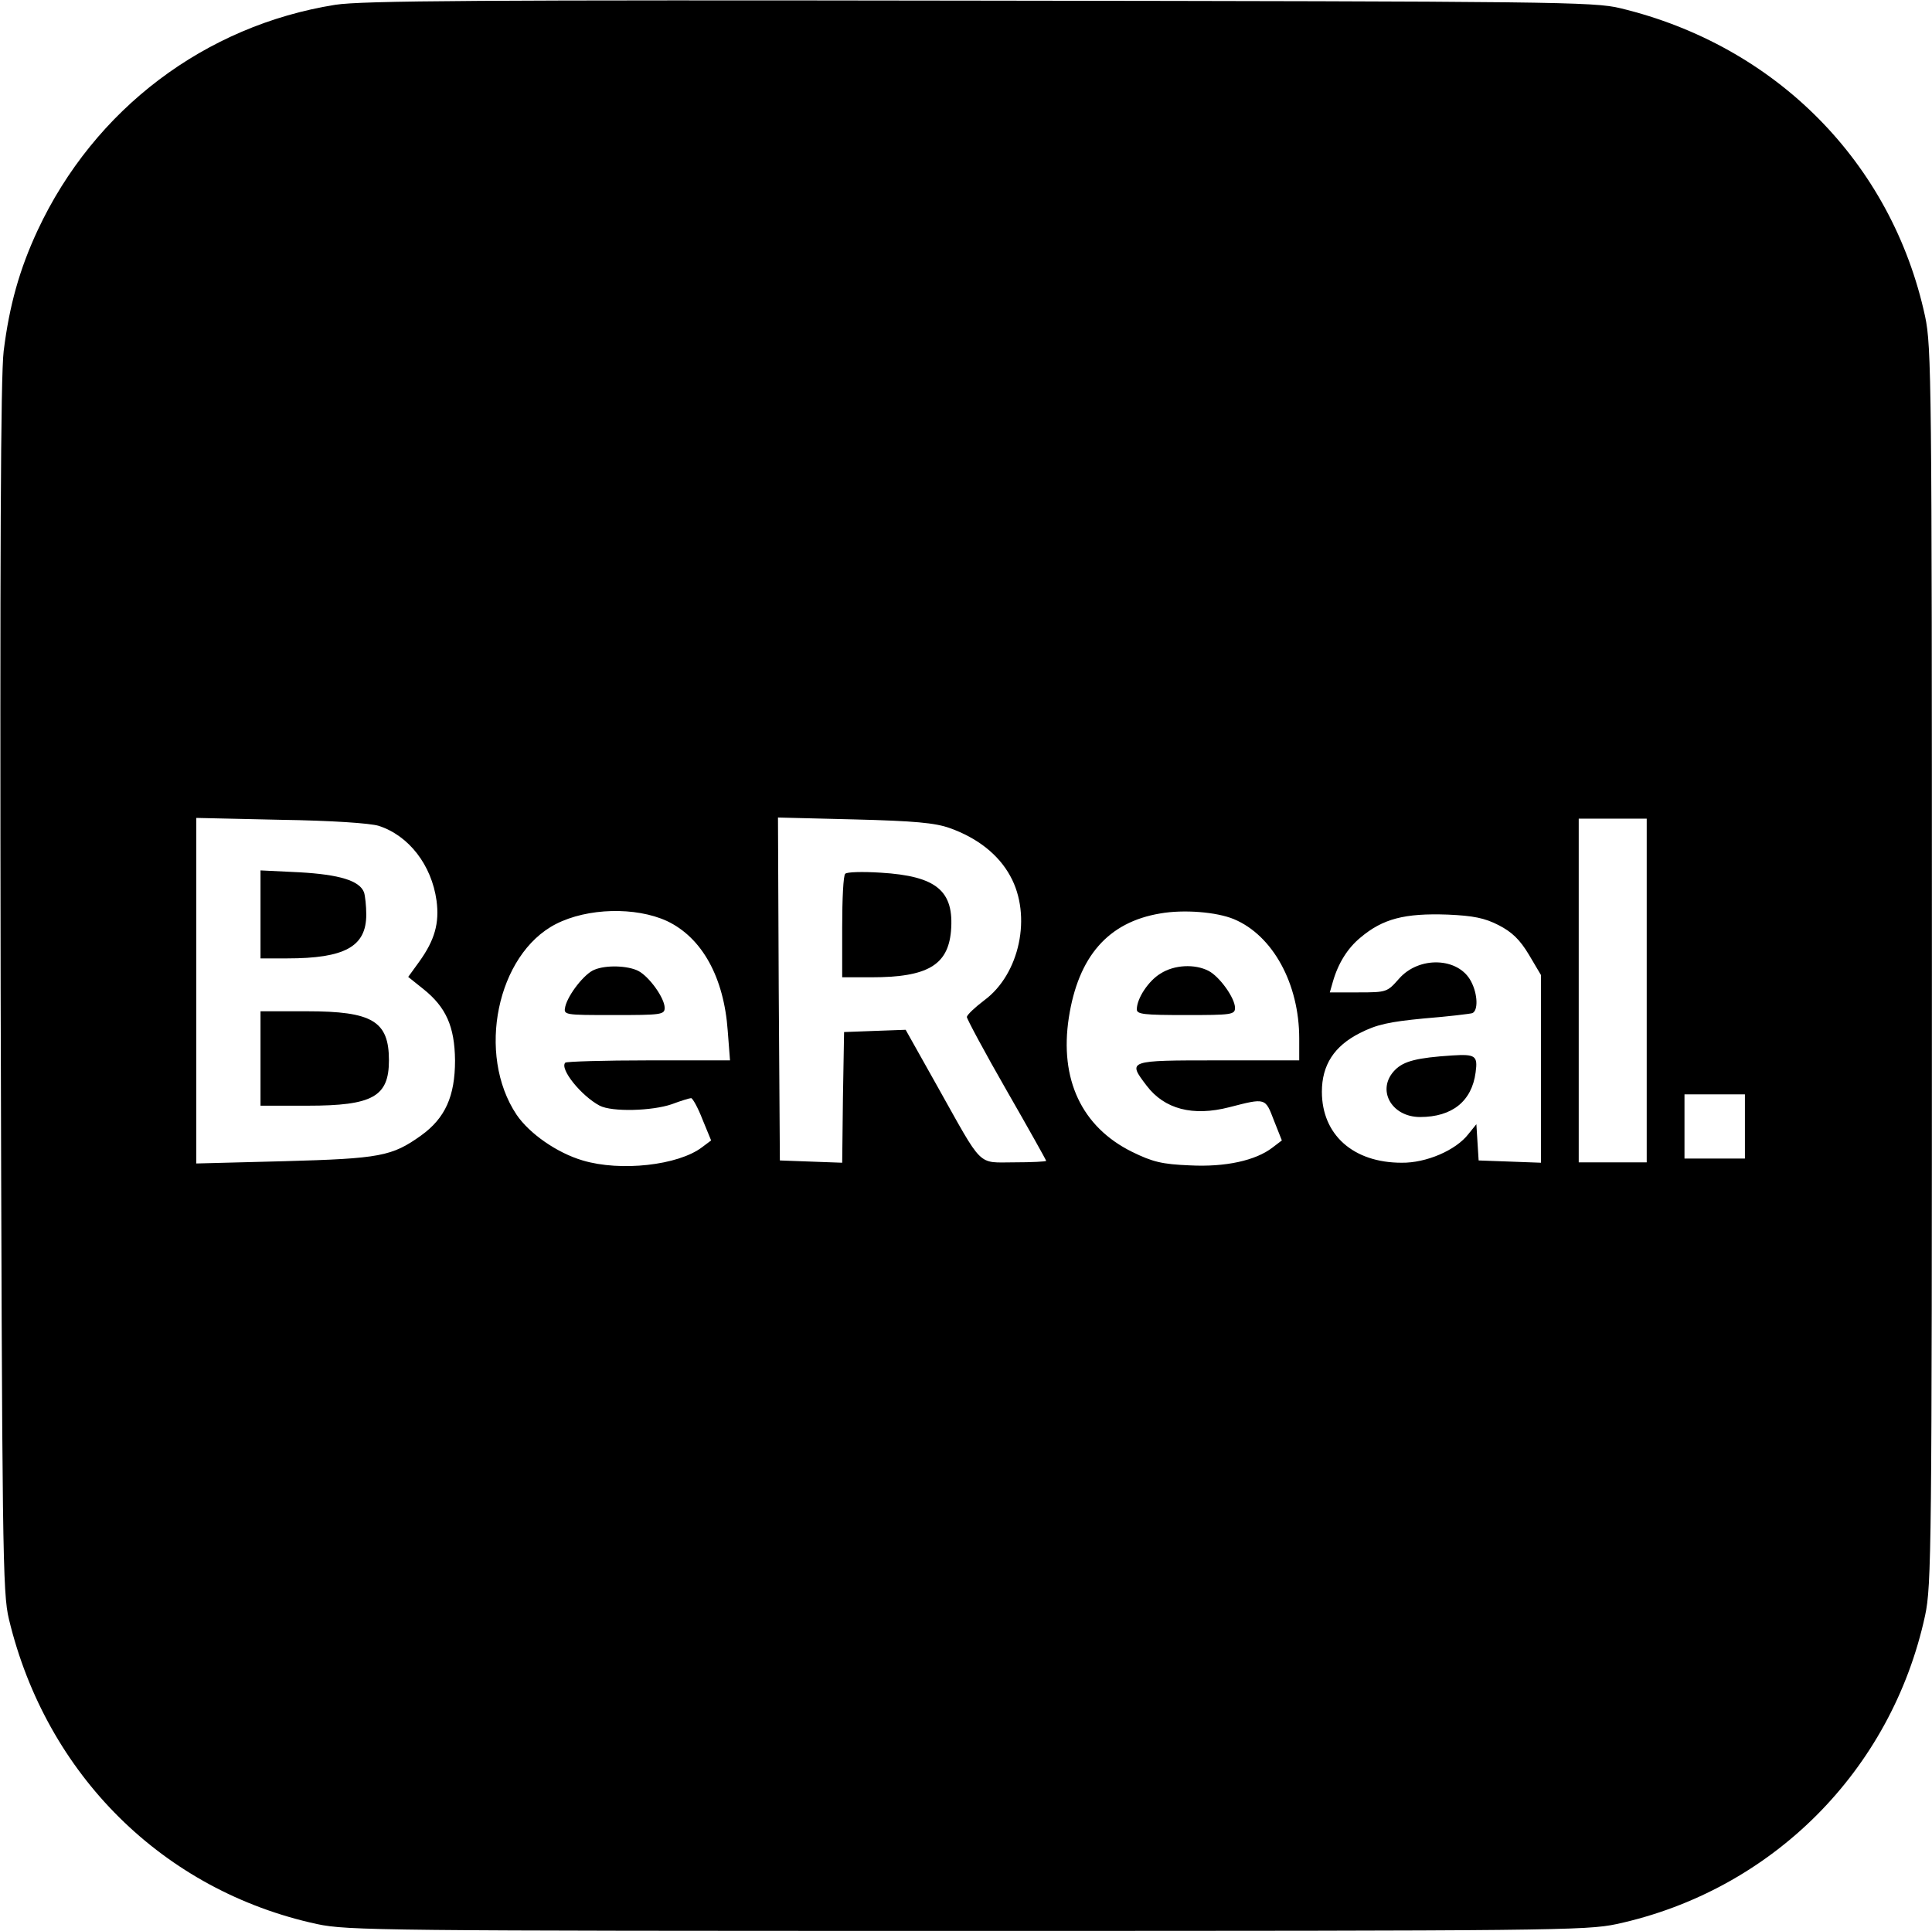 <?xml version="1.0" encoding="UTF-8"?>
<!DOCTYPE svg PUBLIC '-//W3C//DTD SVG 1.0//EN'
          'http://www.w3.org/TR/2001/REC-SVG-20010904/DTD/svg10.dtd'>
<svg height="511.3" preserveAspectRatio="xMidYMid meet" version="1.0" viewBox="-0.1 -0.1 511.5 511.3" width="511.5" xmlns="http://www.w3.org/2000/svg" xmlns:xlink="http://www.w3.org/1999/xlink" zoomAndPan="magnify"
><g id="change1_1"
  ><path d="M 88.672 1.168 C 54.172 6.668 24.871 28.77 9.871 60.867 C 5.07 71.168 2.371 80.77 0.871 92.867 C 0.07 99.57 -0.129 146.668 0.07 261.668 C 0.473 411.07 0.57 421.668 2.273 428.668 C 12.172 469.867 43.172 500.57 83.871 509.367 C 91.871 511.07 101.273 511.168 255.871 511.168 C 410.473 511.168 419.871 511.07 427.871 509.367 C 468.973 500.469 500.672 468.77 509.57 427.668 C 511.273 419.668 511.371 410.27 511.371 255.668 C 511.371 101.07 511.273 91.668 509.57 83.668 C 500.773 42.969 470.07 11.969 428.871 2.07 C 421.871 0.367 411.473 0.27 259.371 0.07 C 126.871 -0.133 95.773 0.07 88.672 1.168 Z M 100.172 218.57 C 108.172 221.168 114.172 228.969 115.473 238.367 C 116.273 244.367 114.973 248.867 110.871 254.57 L 107.973 258.57 L 111.973 261.77 C 117.973 266.57 120.273 271.668 120.371 280.668 C 120.371 290.168 117.773 295.969 111.371 300.57 C 103.672 306.07 100.57 306.668 75.172 307.367 L 51.871 307.969 L 51.871 216.469 L 74.172 216.969 C 87.672 217.168 97.871 217.867 100.172 218.57 Z M 251.371 219.168 C 258.672 221.77 264.273 226.168 267.371 231.867 C 273.172 242.367 269.871 257.867 260.473 264.77 C 257.973 266.668 255.973 268.57 255.871 269.168 C 255.871 269.668 260.57 278.469 266.371 288.57 C 272.172 298.668 276.871 307.07 276.871 307.27 C 276.871 307.469 273.07 307.668 268.473 307.668 C 258.473 307.668 260.371 309.469 247.973 287.367 L 239.672 272.57 L 231.473 272.867 L 223.371 273.168 L 223.07 290.469 L 222.871 307.77 L 214.57 307.469 L 206.371 307.168 L 206.07 261.77 L 205.871 216.367 L 226.07 216.867 C 241.973 217.27 247.473 217.77 251.371 219.168 Z M 435.871 262.168 L 435.871 307.668 L 417.871 307.668 L 417.871 216.668 L 435.871 216.668 Z M 176.473 243.77 C 185.773 248.168 191.57 258.668 192.57 272.867 L 193.172 280.668 L 171.672 280.668 C 159.871 280.668 149.973 280.969 149.57 281.27 C 147.973 282.867 153.773 290.07 158.672 292.668 C 161.973 294.367 172.57 294.07 177.773 292.27 C 180.172 291.367 182.473 290.668 182.871 290.668 C 183.273 290.668 184.672 293.168 185.871 296.27 L 188.172 301.867 L 185.773 303.668 C 179.473 308.469 164.172 310.168 154.172 307.168 C 147.371 305.168 140.07 300.07 136.672 295.07 C 125.973 279.07 131.473 252.57 147.07 244.57 C 155.473 240.27 168.172 239.969 176.473 243.77 Z M 326.57 243.27 C 336.871 247.57 343.871 260.367 343.871 274.867 L 343.871 280.668 L 322.371 280.668 C 298.371 280.668 298.371 280.668 303.473 287.367 C 308.172 293.57 315.672 295.57 325.371 293.07 C 335.07 290.57 334.871 290.57 337.172 296.57 L 339.273 301.867 L 336.773 303.77 C 332.371 307.168 324.371 308.969 314.871 308.469 C 307.57 308.168 305.07 307.57 299.57 304.867 C 286.273 298.27 280.371 285.668 282.871 269.367 C 285.371 253.168 293.273 244.07 307.07 241.77 C 313.273 240.668 321.973 241.367 326.57 243.27 Z M 396.672 244.867 C 400.172 246.668 402.273 248.668 404.672 252.668 L 407.871 258.07 L 407.871 307.77 L 399.672 307.469 L 391.371 307.168 L 391.07 302.367 L 390.773 297.57 L 388.672 300.168 C 385.371 304.469 377.473 307.867 370.973 307.77 C 358.172 307.77 349.871 300.367 349.871 288.969 C 349.871 281.867 353.172 276.867 359.871 273.469 C 364.371 271.168 367.57 270.469 376.871 269.57 C 383.172 269.07 388.973 268.367 389.672 268.168 C 391.273 267.57 391.172 263.168 389.371 259.77 C 386.07 253.367 375.57 252.969 370.273 259.07 C 367.172 262.57 367.07 262.668 359.57 262.668 L 351.973 262.668 L 352.773 259.867 C 354.172 254.969 356.672 250.969 360.07 248.168 C 365.973 243.168 371.773 241.668 383.172 242.07 C 389.973 242.367 392.973 242.969 396.672 244.867 Z M 461.871 298.168 L 461.871 306.668 L 445.871 306.668 L 445.871 289.668 L 461.871 289.668 Z M 461.871 298.168"
    /><path d="M 68.871 242.07 L 68.871 253.668 L 75.871 253.668 C 91.172 253.668 96.871 250.57 96.871 242.07 C 96.871 239.77 96.57 237.07 96.273 236.168 C 95.07 233.07 89.773 231.469 79.172 230.867 L 68.871 230.367 Z M 68.871 242.07"
    /><path d="M 68.871 280.168 L 68.871 292.668 L 81.371 292.668 C 98.57 292.668 102.871 290.27 102.871 280.668 C 102.871 270.27 98.473 267.668 81.172 267.668 L 68.871 267.668 Z M 68.871 280.168"
    /><path d="M 223.672 231.27 C 223.172 231.668 222.871 237.969 222.871 245.367 L 222.871 258.668 L 230.672 258.668 C 245.371 258.668 250.871 255.469 251.672 246.469 C 252.57 235.77 247.871 231.867 233.07 230.969 C 228.273 230.668 224.07 230.77 223.672 231.27 Z M 223.672 231.27"
    /><path d="M 157.273 256.668 C 154.672 257.668 150.371 263.168 149.57 266.367 C 149.07 268.668 149.07 268.668 162.473 268.668 C 174.871 268.668 175.871 268.57 175.871 266.77 C 175.871 264.168 171.773 258.469 168.871 256.969 C 166.07 255.57 160.371 255.367 157.273 256.668 Z M 157.273 256.668"
    /><path d="M 307.172 257.668 C 303.973 259.57 300.871 264.27 300.871 267.168 C 300.871 268.469 302.773 268.668 313.871 268.668 C 325.871 268.668 326.871 268.57 326.871 266.77 C 326.871 264.168 322.773 258.469 319.871 256.969 C 316.172 255.07 310.773 255.367 307.172 257.668 Z M 307.172 257.668"
    /><path d="M 384.371 279.367 C 375.07 279.969 371.57 280.867 369.273 283.168 C 364.172 288.27 368.172 295.668 375.871 295.668 C 384.371 295.668 389.57 291.469 390.57 283.867 C 391.172 279.469 390.57 278.969 384.371 279.367 Z M 384.371 279.367"
  /></g
></svg
>
